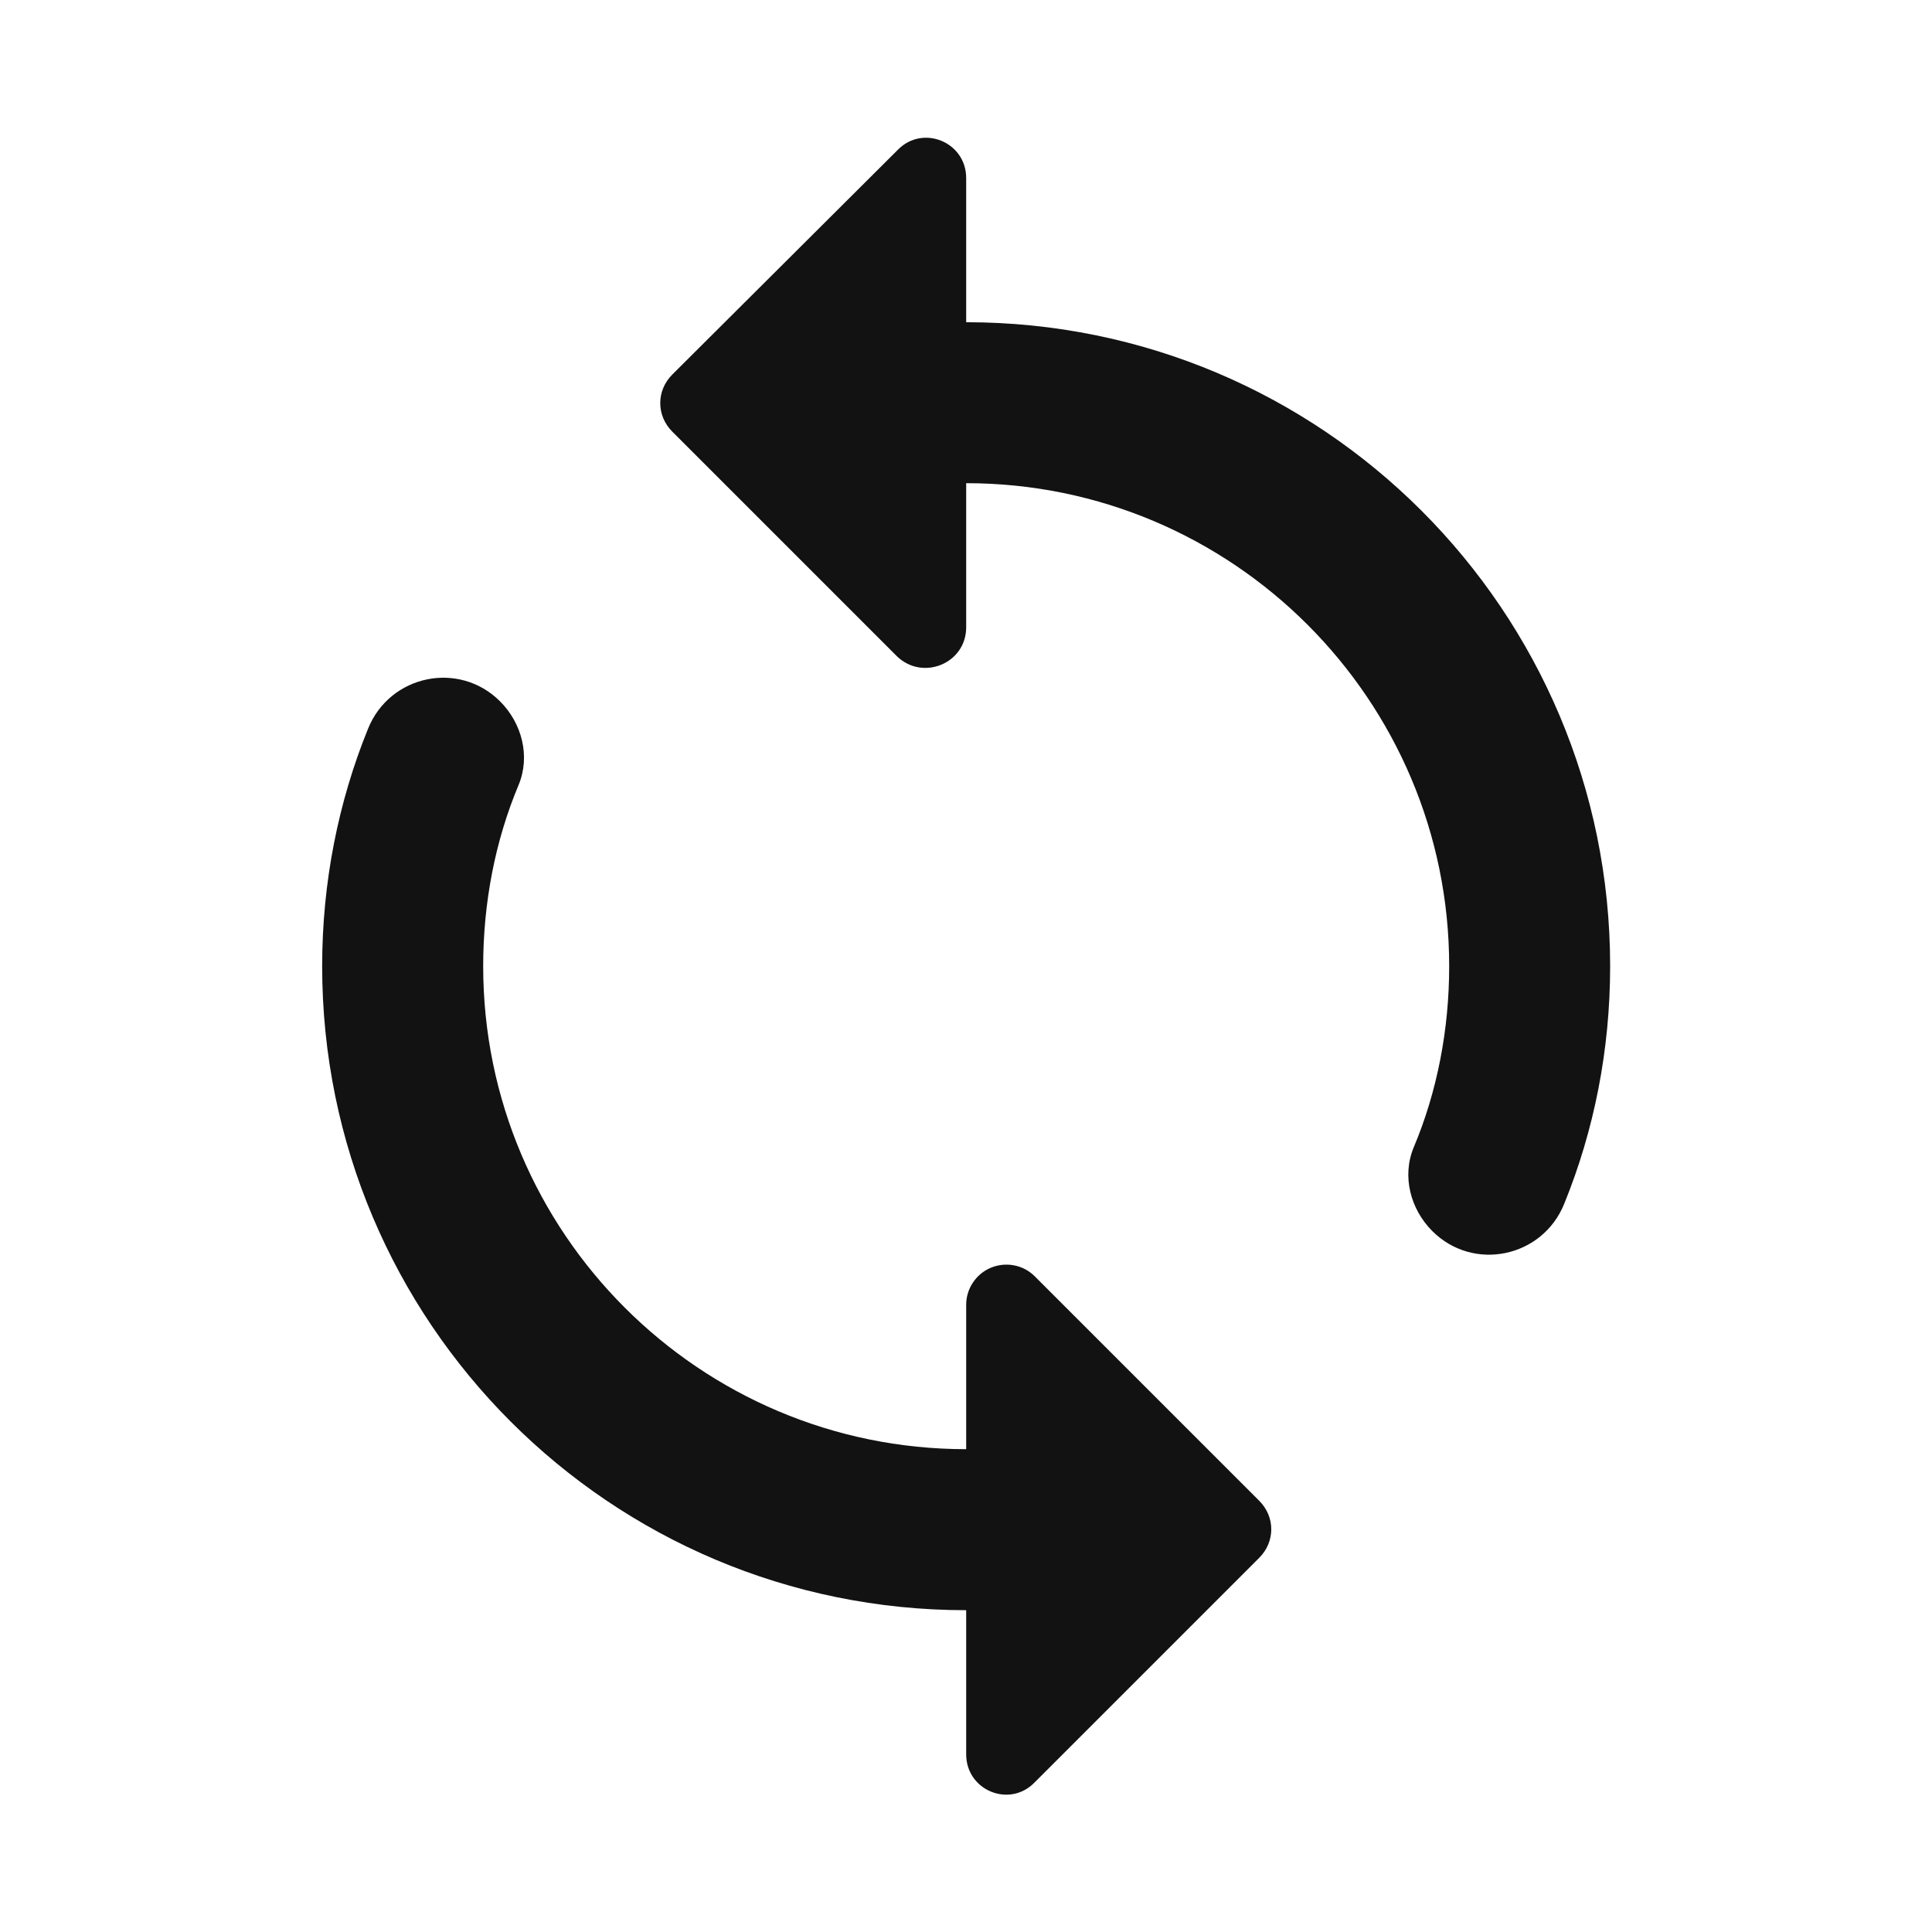 <svg width="32" height="32" viewBox="0 0 32 32" fill="none" xmlns="http://www.w3.org/2000/svg">
<path d="M16.003 5.337V2.95C16.003 2.35 15.283 2.057 14.869 2.483L11.136 6.203C10.869 6.47 10.869 6.883 11.136 7.15L14.856 10.87C15.283 11.283 16.003 10.99 16.003 10.39V8.003C20.416 8.003 24.003 11.59 24.003 16.003C24.003 17.057 23.803 18.083 23.416 19.003C23.216 19.483 23.363 20.03 23.723 20.39C24.403 21.07 25.549 20.83 25.909 19.937C26.403 18.723 26.669 17.39 26.669 16.003C26.669 10.11 21.896 5.337 16.003 5.337ZM16.003 24.003C11.589 24.003 8.003 20.417 8.003 16.003C8.003 14.95 8.203 13.923 8.589 13.003C8.789 12.523 8.643 11.977 8.283 11.617C7.603 10.937 6.456 11.177 6.096 12.07C5.603 13.283 5.336 14.617 5.336 16.003C5.336 21.897 10.109 26.67 16.003 26.67V29.057C16.003 29.657 16.723 29.95 17.136 29.523L20.856 25.803C21.123 25.537 21.123 25.123 20.856 24.857L17.136 21.137C17.042 21.044 16.923 20.982 16.794 20.958C16.664 20.933 16.53 20.948 16.409 20.999C16.288 21.05 16.185 21.136 16.113 21.246C16.04 21.356 16.002 21.485 16.003 21.617V24.003Z" fill="#121212"/>
</svg>
